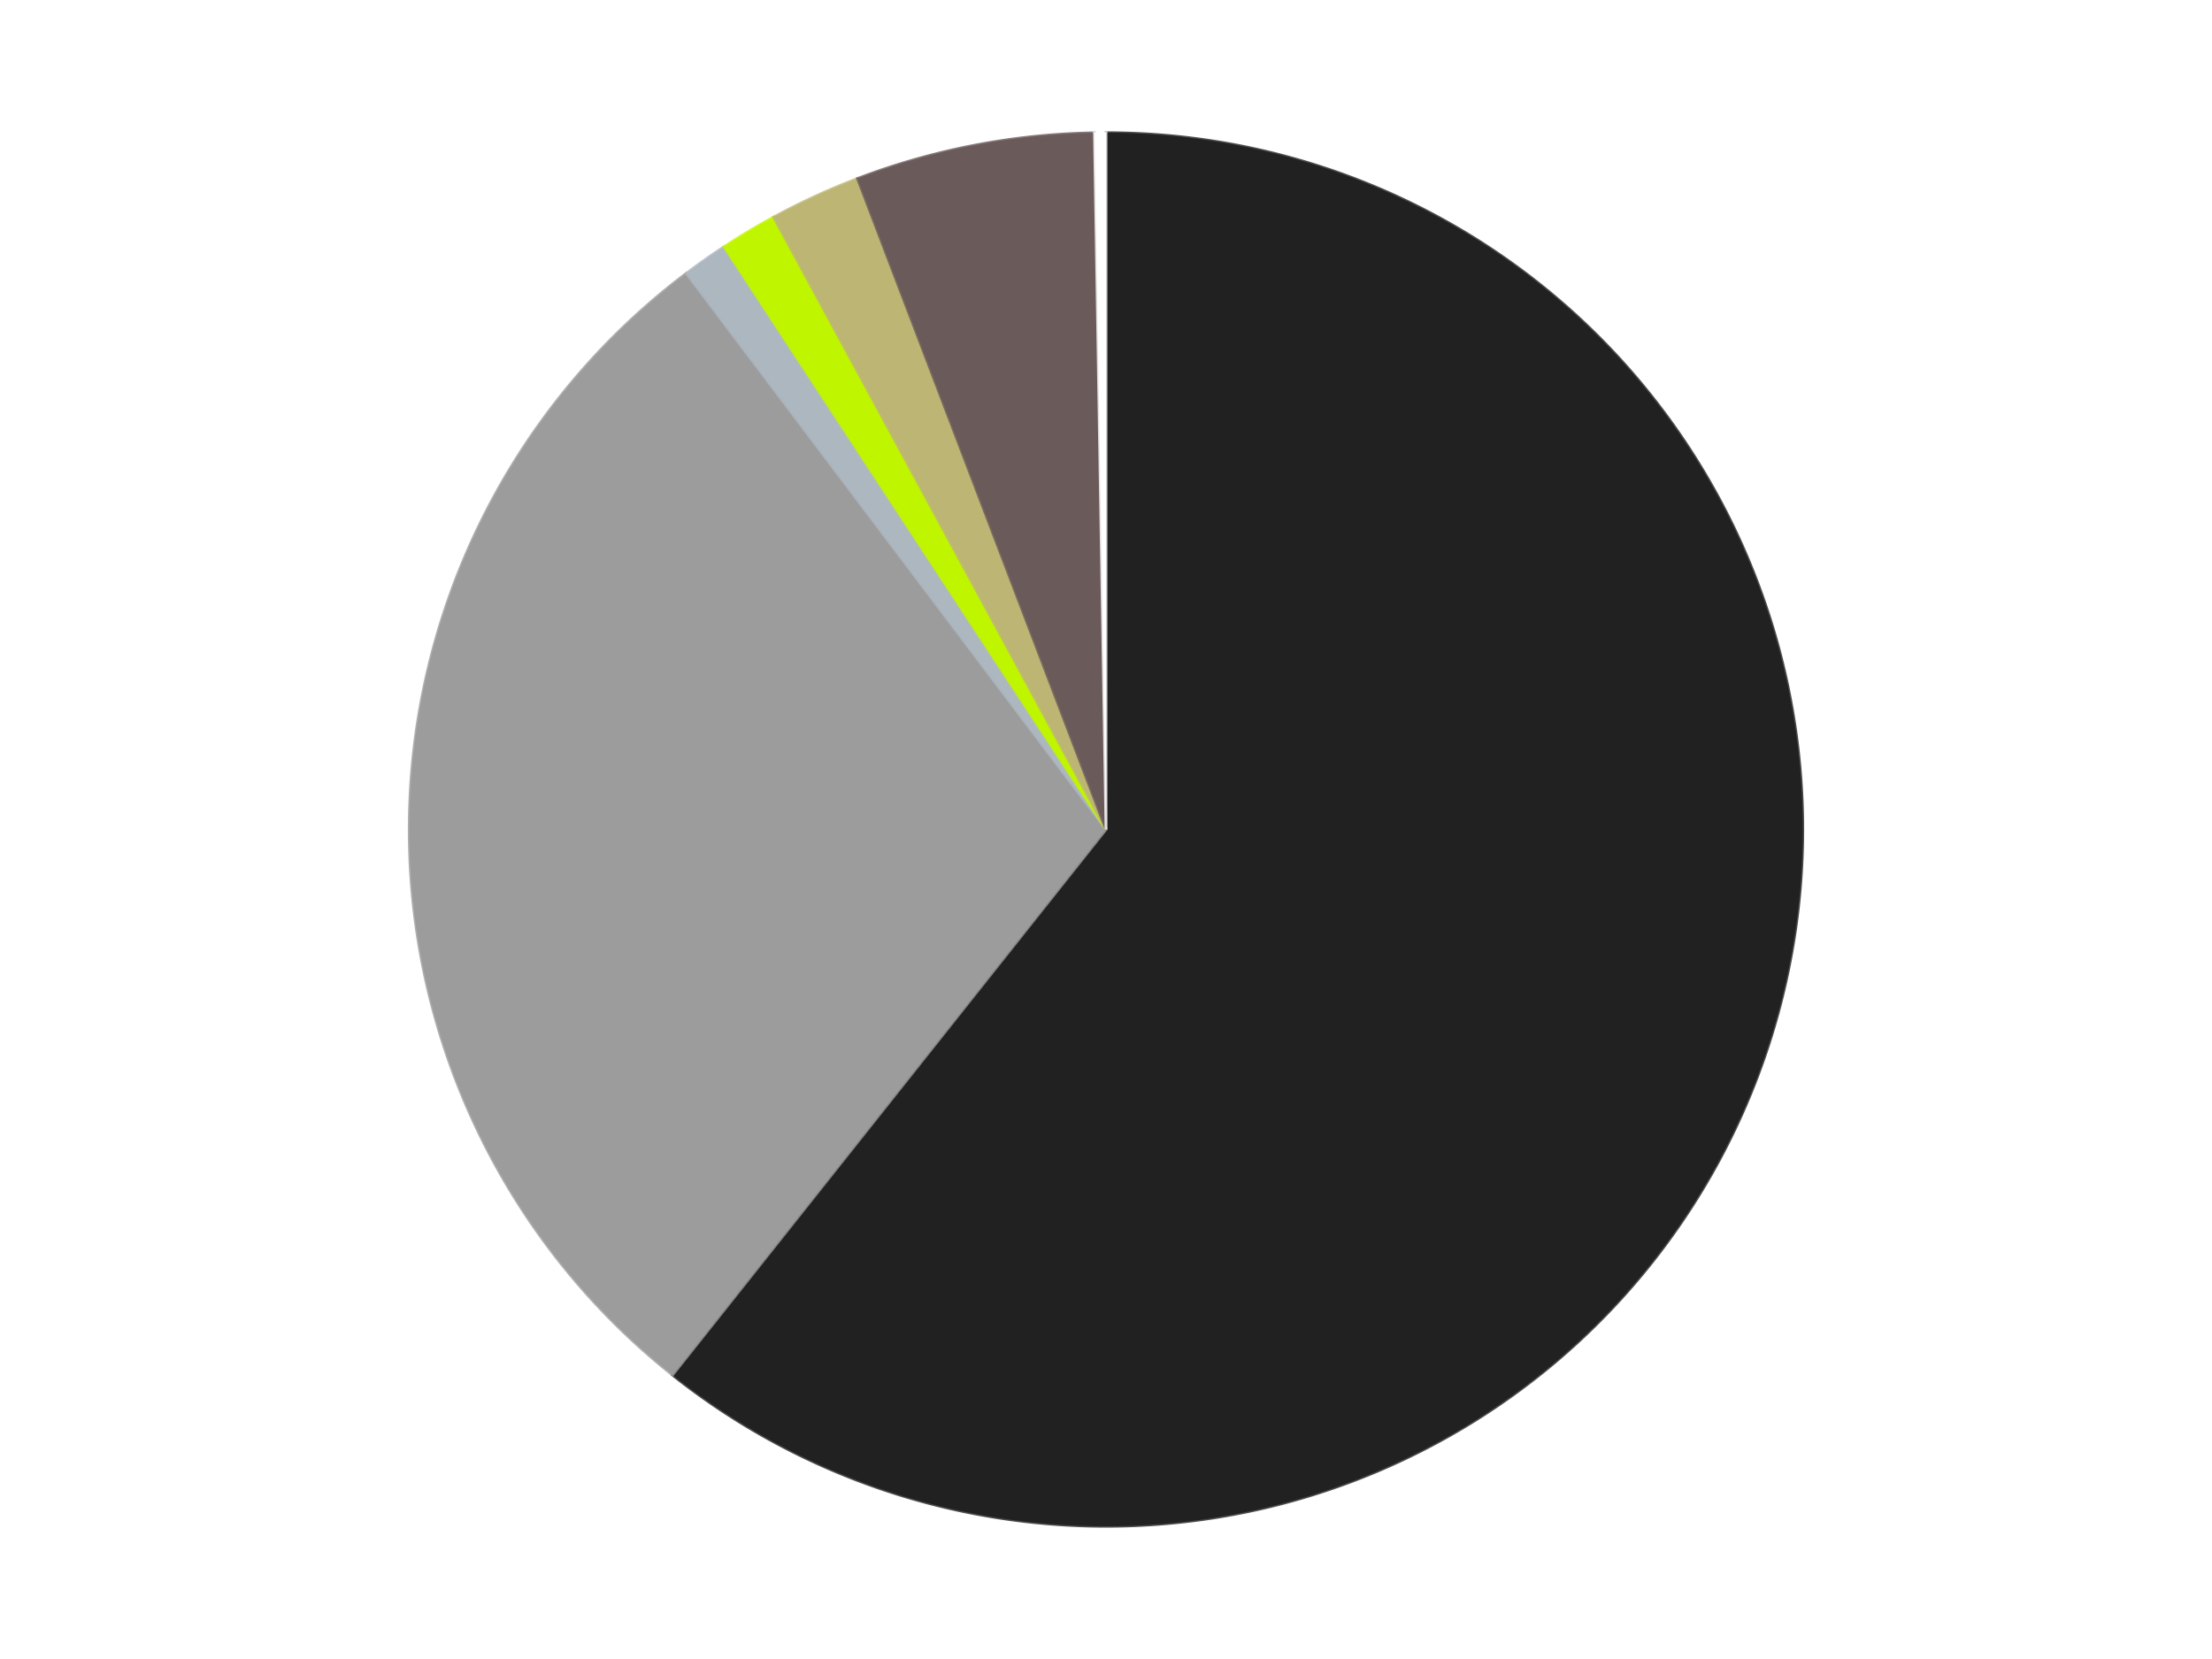 <?xml version='1.0' encoding='utf-8'?>
<svg xmlns="http://www.w3.org/2000/svg" xmlns:xlink="http://www.w3.org/1999/xlink" id="chart-edef5f62-60b6-4388-b544-71866e0ad76d" class="pygal-chart" viewBox="0 0 800 600"><!--Generated with pygal 3.0.4 (lxml) ©Kozea 2012-2016 on 2024-07-06--><!--http://pygal.org--><!--http://github.com/Kozea/pygal--><defs><style type="text/css">#chart-edef5f62-60b6-4388-b544-71866e0ad76d{-webkit-user-select:none;-webkit-font-smoothing:antialiased;font-family:Consolas,"Liberation Mono",Menlo,Courier,monospace}#chart-edef5f62-60b6-4388-b544-71866e0ad76d .title{font-family:Consolas,"Liberation Mono",Menlo,Courier,monospace;font-size:16px}#chart-edef5f62-60b6-4388-b544-71866e0ad76d .legends .legend text{font-family:Consolas,"Liberation Mono",Menlo,Courier,monospace;font-size:14px}#chart-edef5f62-60b6-4388-b544-71866e0ad76d .axis text{font-family:Consolas,"Liberation Mono",Menlo,Courier,monospace;font-size:10px}#chart-edef5f62-60b6-4388-b544-71866e0ad76d .axis text.major{font-family:Consolas,"Liberation Mono",Menlo,Courier,monospace;font-size:10px}#chart-edef5f62-60b6-4388-b544-71866e0ad76d .text-overlay text.value{font-family:Consolas,"Liberation Mono",Menlo,Courier,monospace;font-size:16px}#chart-edef5f62-60b6-4388-b544-71866e0ad76d .text-overlay text.label{font-family:Consolas,"Liberation Mono",Menlo,Courier,monospace;font-size:10px}#chart-edef5f62-60b6-4388-b544-71866e0ad76d .tooltip{font-family:Consolas,"Liberation Mono",Menlo,Courier,monospace;font-size:14px}#chart-edef5f62-60b6-4388-b544-71866e0ad76d text.no_data{font-family:Consolas,"Liberation Mono",Menlo,Courier,monospace;font-size:64px}
#chart-edef5f62-60b6-4388-b544-71866e0ad76d{background-color:transparent}#chart-edef5f62-60b6-4388-b544-71866e0ad76d path,#chart-edef5f62-60b6-4388-b544-71866e0ad76d line,#chart-edef5f62-60b6-4388-b544-71866e0ad76d rect,#chart-edef5f62-60b6-4388-b544-71866e0ad76d circle{-webkit-transition:150ms;-moz-transition:150ms;transition:150ms}#chart-edef5f62-60b6-4388-b544-71866e0ad76d .graph &gt; .background{fill:transparent}#chart-edef5f62-60b6-4388-b544-71866e0ad76d .plot &gt; .background{fill:transparent}#chart-edef5f62-60b6-4388-b544-71866e0ad76d .graph{fill:rgba(0,0,0,.87)}#chart-edef5f62-60b6-4388-b544-71866e0ad76d text.no_data{fill:rgba(0,0,0,1)}#chart-edef5f62-60b6-4388-b544-71866e0ad76d .title{fill:rgba(0,0,0,1)}#chart-edef5f62-60b6-4388-b544-71866e0ad76d .legends .legend text{fill:rgba(0,0,0,.87)}#chart-edef5f62-60b6-4388-b544-71866e0ad76d .legends .legend:hover text{fill:rgba(0,0,0,1)}#chart-edef5f62-60b6-4388-b544-71866e0ad76d .axis .line{stroke:rgba(0,0,0,1)}#chart-edef5f62-60b6-4388-b544-71866e0ad76d .axis .guide.line{stroke:rgba(0,0,0,.54)}#chart-edef5f62-60b6-4388-b544-71866e0ad76d .axis .major.line{stroke:rgba(0,0,0,.87)}#chart-edef5f62-60b6-4388-b544-71866e0ad76d .axis text.major{fill:rgba(0,0,0,1)}#chart-edef5f62-60b6-4388-b544-71866e0ad76d .axis.y .guides:hover .guide.line,#chart-edef5f62-60b6-4388-b544-71866e0ad76d .line-graph .axis.x .guides:hover .guide.line,#chart-edef5f62-60b6-4388-b544-71866e0ad76d .stackedline-graph .axis.x .guides:hover .guide.line,#chart-edef5f62-60b6-4388-b544-71866e0ad76d .xy-graph .axis.x .guides:hover .guide.line{stroke:rgba(0,0,0,1)}#chart-edef5f62-60b6-4388-b544-71866e0ad76d .axis .guides:hover text{fill:rgba(0,0,0,1)}#chart-edef5f62-60b6-4388-b544-71866e0ad76d .reactive{fill-opacity:1.0;stroke-opacity:.8;stroke-width:1}#chart-edef5f62-60b6-4388-b544-71866e0ad76d .ci{stroke:rgba(0,0,0,.87)}#chart-edef5f62-60b6-4388-b544-71866e0ad76d .reactive.active,#chart-edef5f62-60b6-4388-b544-71866e0ad76d .active .reactive{fill-opacity:0.6;stroke-opacity:.9;stroke-width:4}#chart-edef5f62-60b6-4388-b544-71866e0ad76d .ci .reactive.active{stroke-width:1.5}#chart-edef5f62-60b6-4388-b544-71866e0ad76d .series text{fill:rgba(0,0,0,1)}#chart-edef5f62-60b6-4388-b544-71866e0ad76d .tooltip rect{fill:transparent;stroke:rgba(0,0,0,1);-webkit-transition:opacity 150ms;-moz-transition:opacity 150ms;transition:opacity 150ms}#chart-edef5f62-60b6-4388-b544-71866e0ad76d .tooltip .label{fill:rgba(0,0,0,.87)}#chart-edef5f62-60b6-4388-b544-71866e0ad76d .tooltip .label{fill:rgba(0,0,0,.87)}#chart-edef5f62-60b6-4388-b544-71866e0ad76d .tooltip .legend{font-size:.8em;fill:rgba(0,0,0,.54)}#chart-edef5f62-60b6-4388-b544-71866e0ad76d .tooltip .x_label{font-size:.6em;fill:rgba(0,0,0,1)}#chart-edef5f62-60b6-4388-b544-71866e0ad76d .tooltip .xlink{font-size:.5em;text-decoration:underline}#chart-edef5f62-60b6-4388-b544-71866e0ad76d .tooltip .value{font-size:1.5em}#chart-edef5f62-60b6-4388-b544-71866e0ad76d .bound{font-size:.5em}#chart-edef5f62-60b6-4388-b544-71866e0ad76d .max-value{font-size:.75em;fill:rgba(0,0,0,.54)}#chart-edef5f62-60b6-4388-b544-71866e0ad76d .map-element{fill:transparent;stroke:rgba(0,0,0,.54) !important}#chart-edef5f62-60b6-4388-b544-71866e0ad76d .map-element .reactive{fill-opacity:inherit;stroke-opacity:inherit}#chart-edef5f62-60b6-4388-b544-71866e0ad76d .color-0,#chart-edef5f62-60b6-4388-b544-71866e0ad76d .color-0 a:visited{stroke:#F44336;fill:#F44336}#chart-edef5f62-60b6-4388-b544-71866e0ad76d .color-1,#chart-edef5f62-60b6-4388-b544-71866e0ad76d .color-1 a:visited{stroke:#3F51B5;fill:#3F51B5}#chart-edef5f62-60b6-4388-b544-71866e0ad76d .color-2,#chart-edef5f62-60b6-4388-b544-71866e0ad76d .color-2 a:visited{stroke:#009688;fill:#009688}#chart-edef5f62-60b6-4388-b544-71866e0ad76d .color-3,#chart-edef5f62-60b6-4388-b544-71866e0ad76d .color-3 a:visited{stroke:#FFC107;fill:#FFC107}#chart-edef5f62-60b6-4388-b544-71866e0ad76d .color-4,#chart-edef5f62-60b6-4388-b544-71866e0ad76d .color-4 a:visited{stroke:#FF5722;fill:#FF5722}#chart-edef5f62-60b6-4388-b544-71866e0ad76d .color-5,#chart-edef5f62-60b6-4388-b544-71866e0ad76d .color-5 a:visited{stroke:#9C27B0;fill:#9C27B0}#chart-edef5f62-60b6-4388-b544-71866e0ad76d .color-6,#chart-edef5f62-60b6-4388-b544-71866e0ad76d .color-6 a:visited{stroke:#03A9F4;fill:#03A9F4}#chart-edef5f62-60b6-4388-b544-71866e0ad76d .text-overlay .color-0 text{fill:black}#chart-edef5f62-60b6-4388-b544-71866e0ad76d .text-overlay .color-1 text{fill:black}#chart-edef5f62-60b6-4388-b544-71866e0ad76d .text-overlay .color-2 text{fill:black}#chart-edef5f62-60b6-4388-b544-71866e0ad76d .text-overlay .color-3 text{fill:black}#chart-edef5f62-60b6-4388-b544-71866e0ad76d .text-overlay .color-4 text{fill:black}#chart-edef5f62-60b6-4388-b544-71866e0ad76d .text-overlay .color-5 text{fill:black}#chart-edef5f62-60b6-4388-b544-71866e0ad76d .text-overlay .color-6 text{fill:black}
#chart-edef5f62-60b6-4388-b544-71866e0ad76d text.no_data{text-anchor:middle}#chart-edef5f62-60b6-4388-b544-71866e0ad76d .guide.line{fill:none}#chart-edef5f62-60b6-4388-b544-71866e0ad76d .centered{text-anchor:middle}#chart-edef5f62-60b6-4388-b544-71866e0ad76d .title{text-anchor:middle}#chart-edef5f62-60b6-4388-b544-71866e0ad76d .legends .legend text{fill-opacity:1}#chart-edef5f62-60b6-4388-b544-71866e0ad76d .axis.x text{text-anchor:middle}#chart-edef5f62-60b6-4388-b544-71866e0ad76d .axis.x:not(.web) text[transform]{text-anchor:start}#chart-edef5f62-60b6-4388-b544-71866e0ad76d .axis.x:not(.web) text[transform].backwards{text-anchor:end}#chart-edef5f62-60b6-4388-b544-71866e0ad76d .axis.y text{text-anchor:end}#chart-edef5f62-60b6-4388-b544-71866e0ad76d .axis.y text[transform].backwards{text-anchor:start}#chart-edef5f62-60b6-4388-b544-71866e0ad76d .axis.y2 text{text-anchor:start}#chart-edef5f62-60b6-4388-b544-71866e0ad76d .axis.y2 text[transform].backwards{text-anchor:end}#chart-edef5f62-60b6-4388-b544-71866e0ad76d .axis .guide.line{stroke-dasharray:4,4;stroke:black}#chart-edef5f62-60b6-4388-b544-71866e0ad76d .axis .major.guide.line{stroke-dasharray:6,6;stroke:black}#chart-edef5f62-60b6-4388-b544-71866e0ad76d .horizontal .axis.y .guide.line,#chart-edef5f62-60b6-4388-b544-71866e0ad76d .horizontal .axis.y2 .guide.line,#chart-edef5f62-60b6-4388-b544-71866e0ad76d .vertical .axis.x .guide.line{opacity:0}#chart-edef5f62-60b6-4388-b544-71866e0ad76d .horizontal .axis.always_show .guide.line,#chart-edef5f62-60b6-4388-b544-71866e0ad76d .vertical .axis.always_show .guide.line{opacity:1 !important}#chart-edef5f62-60b6-4388-b544-71866e0ad76d .axis.y .guides:hover .guide.line,#chart-edef5f62-60b6-4388-b544-71866e0ad76d .axis.y2 .guides:hover .guide.line,#chart-edef5f62-60b6-4388-b544-71866e0ad76d .axis.x .guides:hover .guide.line{opacity:1}#chart-edef5f62-60b6-4388-b544-71866e0ad76d .axis .guides:hover text{opacity:1}#chart-edef5f62-60b6-4388-b544-71866e0ad76d .nofill{fill:none}#chart-edef5f62-60b6-4388-b544-71866e0ad76d .subtle-fill{fill-opacity:.2}#chart-edef5f62-60b6-4388-b544-71866e0ad76d .dot{stroke-width:1px;fill-opacity:1;stroke-opacity:1}#chart-edef5f62-60b6-4388-b544-71866e0ad76d .dot.active{stroke-width:5px}#chart-edef5f62-60b6-4388-b544-71866e0ad76d .dot.negative{fill:transparent}#chart-edef5f62-60b6-4388-b544-71866e0ad76d text,#chart-edef5f62-60b6-4388-b544-71866e0ad76d tspan{stroke:none !important}#chart-edef5f62-60b6-4388-b544-71866e0ad76d .series text.active{opacity:1}#chart-edef5f62-60b6-4388-b544-71866e0ad76d .tooltip rect{fill-opacity:.95;stroke-width:.5}#chart-edef5f62-60b6-4388-b544-71866e0ad76d .tooltip text{fill-opacity:1}#chart-edef5f62-60b6-4388-b544-71866e0ad76d .showable{visibility:hidden}#chart-edef5f62-60b6-4388-b544-71866e0ad76d .showable.shown{visibility:visible}#chart-edef5f62-60b6-4388-b544-71866e0ad76d .gauge-background{fill:rgba(229,229,229,1);stroke:none}#chart-edef5f62-60b6-4388-b544-71866e0ad76d .bg-lines{stroke:transparent;stroke-width:2px}</style><script type="text/javascript">window.pygal = window.pygal || {};window.pygal.config = window.pygal.config || {};window.pygal.config['edef5f62-60b6-4388-b544-71866e0ad76d'] = {"allow_interruptions": false, "box_mode": "extremes", "classes": ["pygal-chart"], "css": ["file://style.css", "file://graph.css"], "defs": [], "disable_xml_declaration": false, "dots_size": 2.5, "dynamic_print_values": false, "explicit_size": false, "fill": false, "force_uri_protocol": "https", "formatter": null, "half_pie": false, "height": 600, "include_x_axis": false, "inner_radius": 0, "interpolate": null, "interpolation_parameters": {}, "interpolation_precision": 250, "inverse_y_axis": false, "js": ["//kozea.github.io/pygal.js/2.0.x/pygal-tooltips.min.js"], "legend_at_bottom": false, "legend_at_bottom_columns": null, "legend_box_size": 12, "logarithmic": false, "margin": 20, "margin_bottom": null, "margin_left": null, "margin_right": null, "margin_top": null, "max_scale": 16, "min_scale": 4, "missing_value_fill_truncation": "x", "no_data_text": "No data", "no_prefix": false, "order_min": null, "pretty_print": false, "print_labels": false, "print_values": false, "print_values_position": "center", "print_zeroes": true, "range": null, "rounded_bars": null, "secondary_range": null, "show_dots": true, "show_legend": false, "show_minor_x_labels": true, "show_minor_y_labels": true, "show_only_major_dots": false, "show_x_guides": false, "show_x_labels": true, "show_y_guides": true, "show_y_labels": true, "spacing": 10, "stack_from_top": false, "strict": false, "stroke": true, "stroke_style": null, "style": {"background": "transparent", "ci_colors": [], "colors": ["#F44336", "#3F51B5", "#009688", "#FFC107", "#FF5722", "#9C27B0", "#03A9F4", "#8BC34A", "#FF9800", "#E91E63", "#2196F3", "#4CAF50", "#FFEB3B", "#673AB7", "#00BCD4", "#CDDC39", "#9E9E9E", "#607D8B"], "dot_opacity": "1", "font_family": "Consolas, \"Liberation Mono\", Menlo, Courier, monospace", "foreground": "rgba(0, 0, 0, .87)", "foreground_strong": "rgba(0, 0, 0, 1)", "foreground_subtle": "rgba(0, 0, 0, .54)", "guide_stroke_color": "black", "guide_stroke_dasharray": "4,4", "label_font_family": "Consolas, \"Liberation Mono\", Menlo, Courier, monospace", "label_font_size": 10, "legend_font_family": "Consolas, \"Liberation Mono\", Menlo, Courier, monospace", "legend_font_size": 14, "major_guide_stroke_color": "black", "major_guide_stroke_dasharray": "6,6", "major_label_font_family": "Consolas, \"Liberation Mono\", Menlo, Courier, monospace", "major_label_font_size": 10, "no_data_font_family": "Consolas, \"Liberation Mono\", Menlo, Courier, monospace", "no_data_font_size": 64, "opacity": "1.0", "opacity_hover": "0.6", "plot_background": "transparent", "stroke_opacity": ".8", "stroke_opacity_hover": ".9", "stroke_width": "1", "stroke_width_hover": "4", "title_font_family": "Consolas, \"Liberation Mono\", Menlo, Courier, monospace", "title_font_size": 16, "tooltip_font_family": "Consolas, \"Liberation Mono\", Menlo, Courier, monospace", "tooltip_font_size": 14, "transition": "150ms", "value_background": "rgba(229, 229, 229, 1)", "value_colors": [], "value_font_family": "Consolas, \"Liberation Mono\", Menlo, Courier, monospace", "value_font_size": 16, "value_label_font_family": "Consolas, \"Liberation Mono\", Menlo, Courier, monospace", "value_label_font_size": 10}, "title": null, "tooltip_border_radius": 0, "tooltip_fancy_mode": true, "truncate_label": null, "truncate_legend": null, "width": 800, "x_label_rotation": 0, "x_labels": null, "x_labels_major": null, "x_labels_major_count": null, "x_labels_major_every": null, "x_title": null, "xrange": null, "y_label_rotation": 0, "y_labels": null, "y_labels_major": null, "y_labels_major_count": null, "y_labels_major_every": null, "y_title": null, "zero": 0, "legends": ["Black", "Light Gray", "Pearl Light Gray", "Trans-Neon Green", "Metallic Green", "Dark Gray", "White"]}</script><script type="text/javascript" xlink:href="https://kozea.github.io/pygal.js/2.0.x/pygal-tooltips.min.js"/></defs><title>Pygal</title><g class="graph pie-graph vertical"><rect x="0" y="0" width="800" height="600" class="background"/><g transform="translate(20, 20)" class="plot"><rect x="0" y="0" width="760" height="560" class="background"/><g class="series serie-0 color-0"><g class="slices"><g class="slice" style="fill: #212121; stroke: #212121"><path d="M380 28 A252 252 0 1 1 223.231 477.3 L380 280 A0 0 0 1 0 380 280 z" class="slice reactive tooltip-trigger"/><desc class="value">230</desc><desc class="x centered">498.9662121581275</desc><desc class="y centered">321.5095213745881</desc></g></g></g><g class="series serie-1 color-1"><g class="slices"><g class="slice" style="fill: #9C9C9C; stroke: #9C9C9C"><path d="M223.231 477.3 A252 252 0 0 1 228.185 78.863 L380 280 A0 0 0 0 0 380 280 z" class="slice reactive tooltip-trigger"/><desc class="value">110</desc><desc class="x centered">254.00973954790197</desc><desc class="y centered">278.43338862109874</desc></g></g></g><g class="series serie-2 color-2"><g class="slices"><g class="slice" style="fill: #ACB7C0; stroke: #ACB7C0"><path d="M228.185 78.863 A252 252 0 0 1 241.847 69.245 L380 280 A0 0 0 0 0 380 280 z" class="slice reactive tooltip-trigger"/><desc class="value">4</desc><desc class="x centered">307.46818285470135</desc><desc class="y centered">176.9702203166436</desc></g></g></g><g class="series serie-3 color-3"><g class="slices"><g class="slice" style="fill: #C0F500; stroke: #C0F500"><path d="M241.847 69.245 A252 252 0 0 1 259.771 58.53 L380 280 A0 0 0 0 0 380 280 z" class="slice reactive tooltip-trigger"/><desc class="value">5</desc><desc class="x centered">315.34907590139915</desc><desc class="y centered">171.85076045946067</desc></g></g></g><g class="series serie-4 color-4"><g class="slices"><g class="slice" style="fill: #bdb573; stroke: #bdb573"><path d="M259.771 58.53 A252 252 0 0 1 290.114 44.576 L380 280 A0 0 0 0 0 380 280 z" class="slice reactive tooltip-trigger"/><desc class="value">8</desc><desc class="x centered">327.3556017979979</desc><desc class="y centered">165.5248178077491</desc></g></g></g><g class="series serie-5 color-5"><g class="slices"><g class="slice" style="fill: #6B5A5A; stroke: #6B5A5A"><path d="M290.114 44.576 A252 252 0 0 1 375.822 28.035 L380 280 A0 0 0 0 0 380 280 z" class="slice reactive tooltip-trigger"/><desc class="value">21</desc><desc class="x centered">356.123266381214</desc><desc class="y centered">156.28297776095025</desc></g></g></g><g class="series serie-6 color-6"><g class="slices"><g class="slice" style="fill: #FFFFFF; stroke: #FFFFFF"><path d="M375.822 28.035 A252 252 0 0 1 380 28 L380 280 A0 0 0 0 0 380 280 z" class="slice reactive tooltip-trigger"/><desc class="value">1</desc><desc class="x centered">378.95557746354064</desc><desc class="y centered">154.00432871893838</desc></g></g></g></g><g class="titles"/><g transform="translate(20, 20)" class="plot overlay"><g class="series serie-0 color-0"/><g class="series serie-1 color-1"/><g class="series serie-2 color-2"/><g class="series serie-3 color-3"/><g class="series serie-4 color-4"/><g class="series serie-5 color-5"/><g class="series serie-6 color-6"/></g><g transform="translate(20, 20)" class="plot text-overlay"><g class="series serie-0 color-0"/><g class="series serie-1 color-1"/><g class="series serie-2 color-2"/><g class="series serie-3 color-3"/><g class="series serie-4 color-4"/><g class="series serie-5 color-5"/><g class="series serie-6 color-6"/></g><g transform="translate(20, 20)" class="plot tooltip-overlay"><g transform="translate(0 0)" style="opacity: 0" class="tooltip"><rect rx="0" ry="0" width="0" height="0" class="tooltip-box"/><g class="text"/></g></g></g></svg>